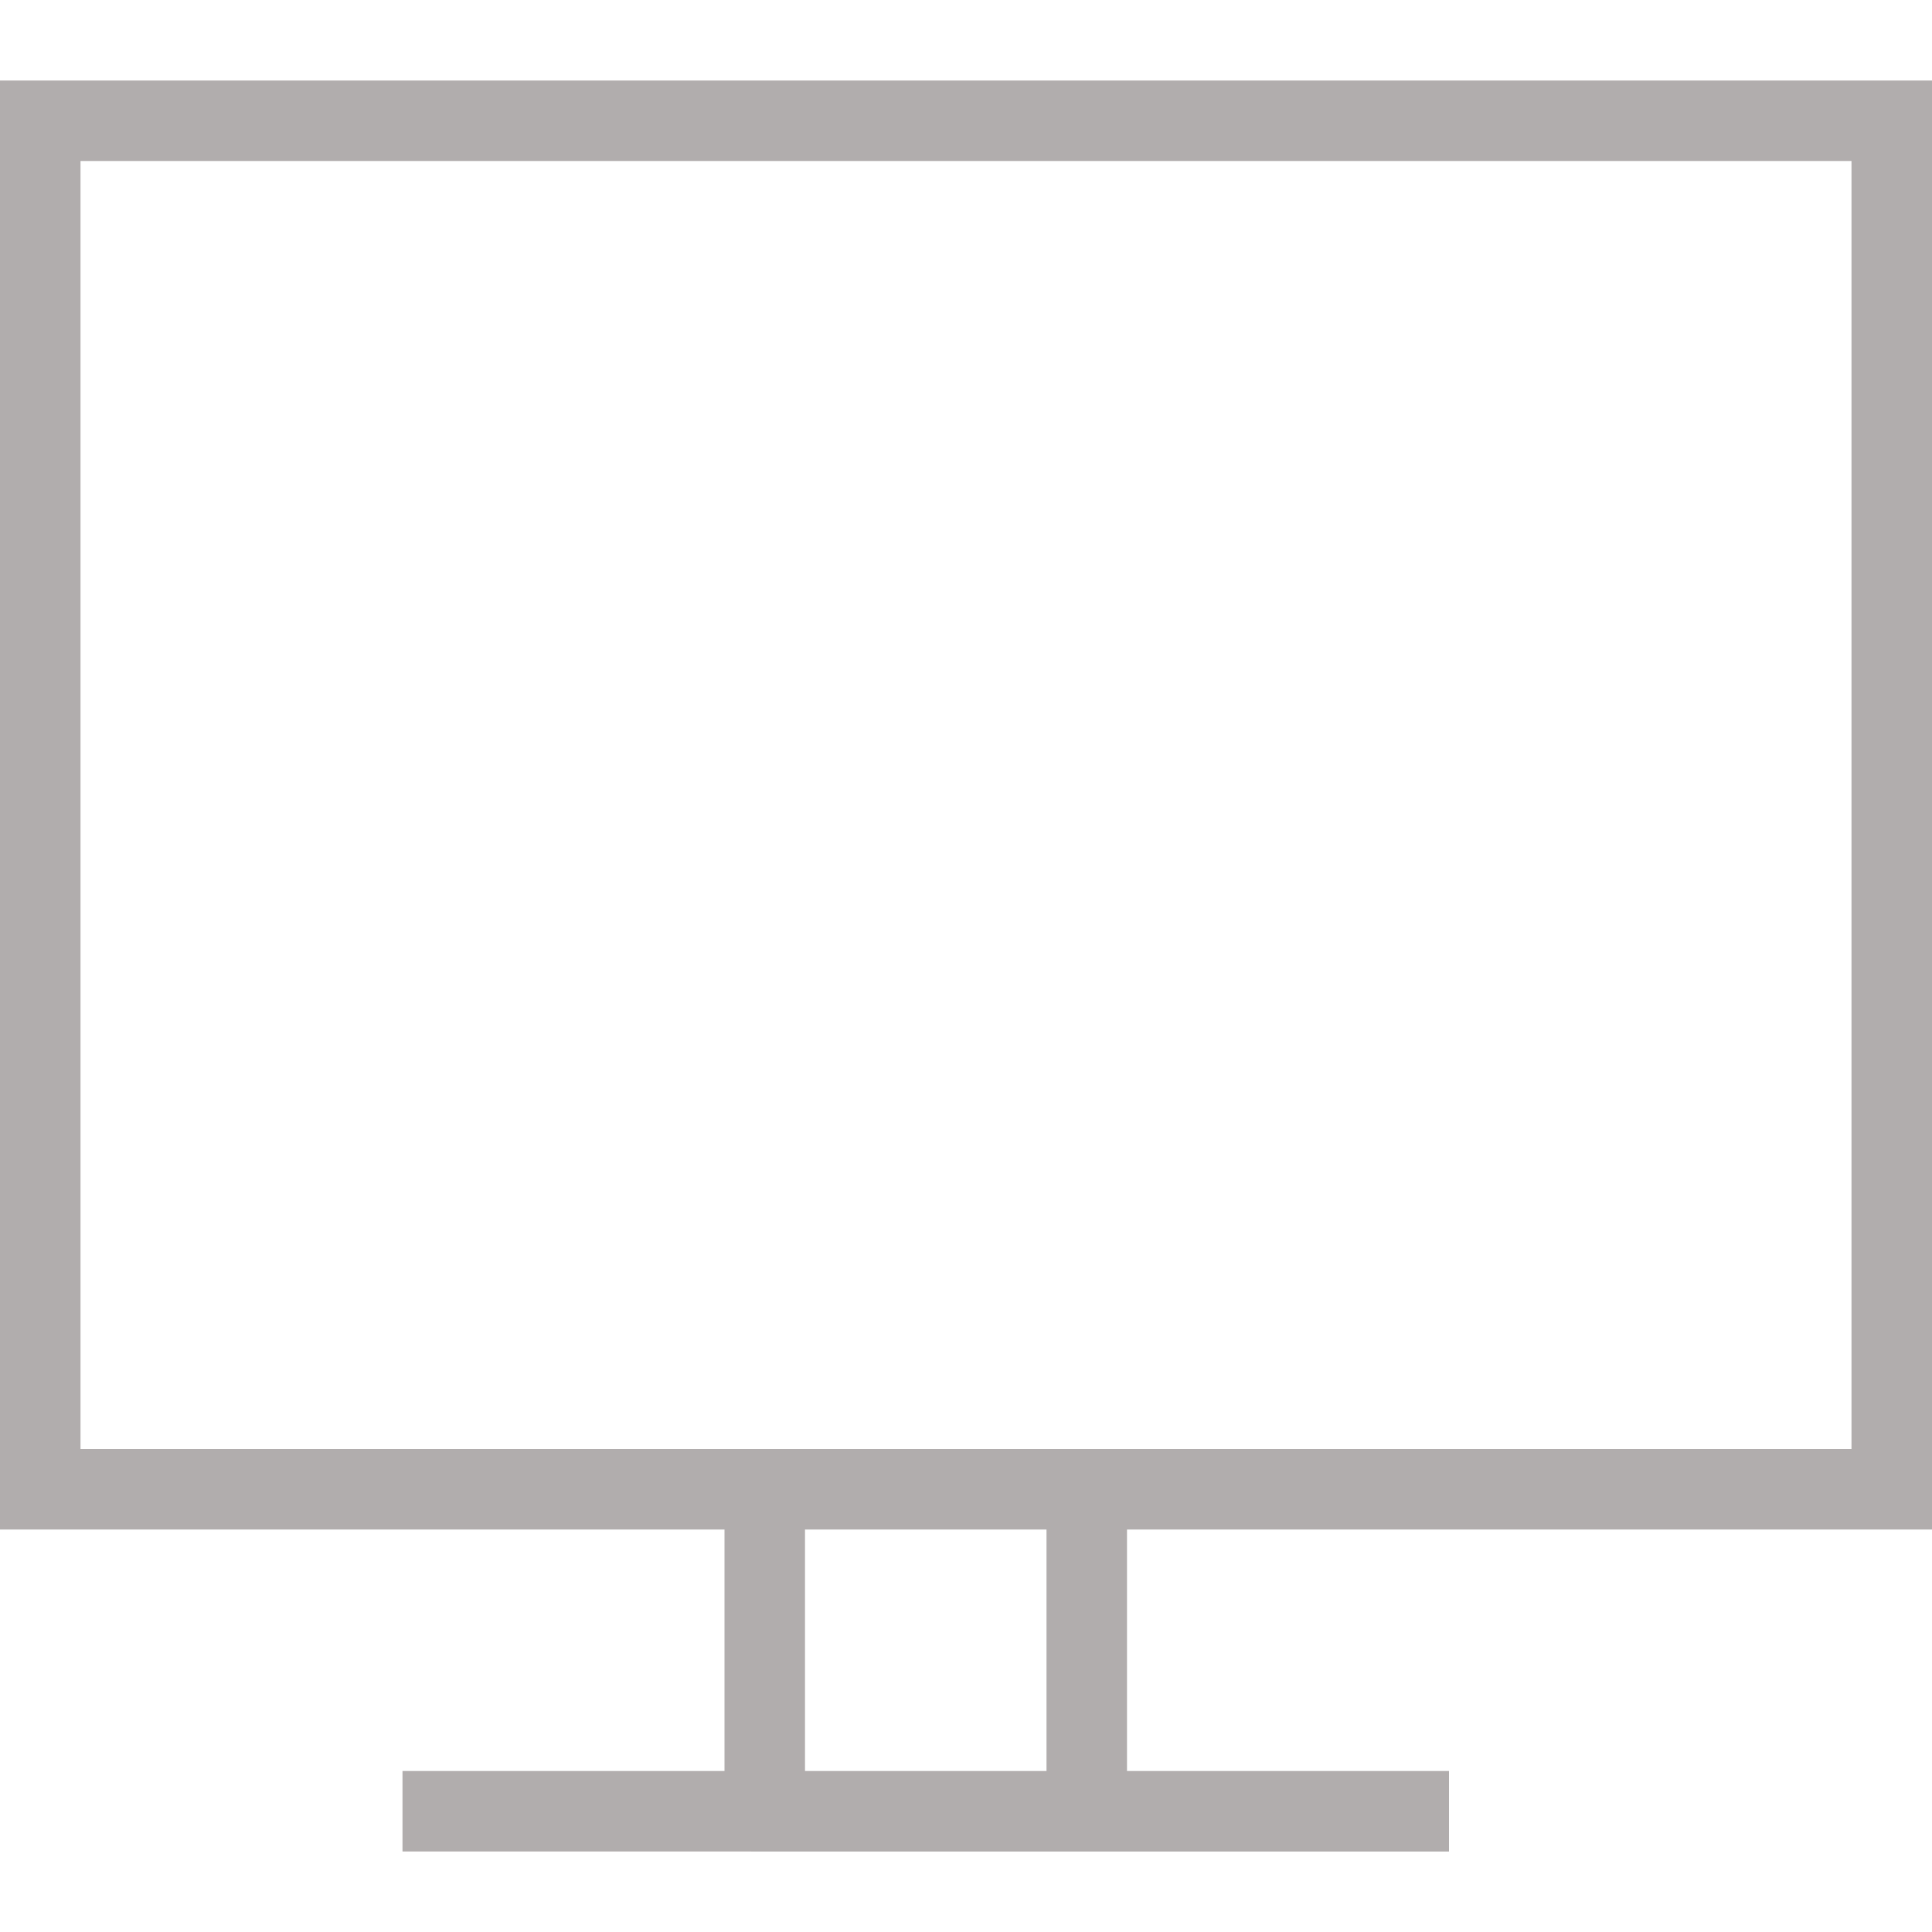 <?xml version="1.0" encoding="utf-8"?>
<!-- Generator: Adobe Illustrator 24.2.0, SVG Export Plug-In . SVG Version: 6.00 Build 0)  -->
<svg version="1.1" id="レイヤー_1" xmlns="http://www.w3.org/2000/svg" xmlns:xlink="http://www.w3.org/1999/xlink" x="0px"
	 y="0px" viewBox="0 0 24 24" style="enable-background:new 0 0 24 24;" xml:space="preserve">
<style type="text/css">
	.st0{fill-rule:evenodd;clip-rule:evenodd;fill:#B1ADAD;}
</style>
<path class="st0" d="M5,22h4v-3H0V1h24v18H14v3h4v1H5V22z M10,19v3h3v-3H10z M23,2H1v16h22V2z"/>
</svg>
